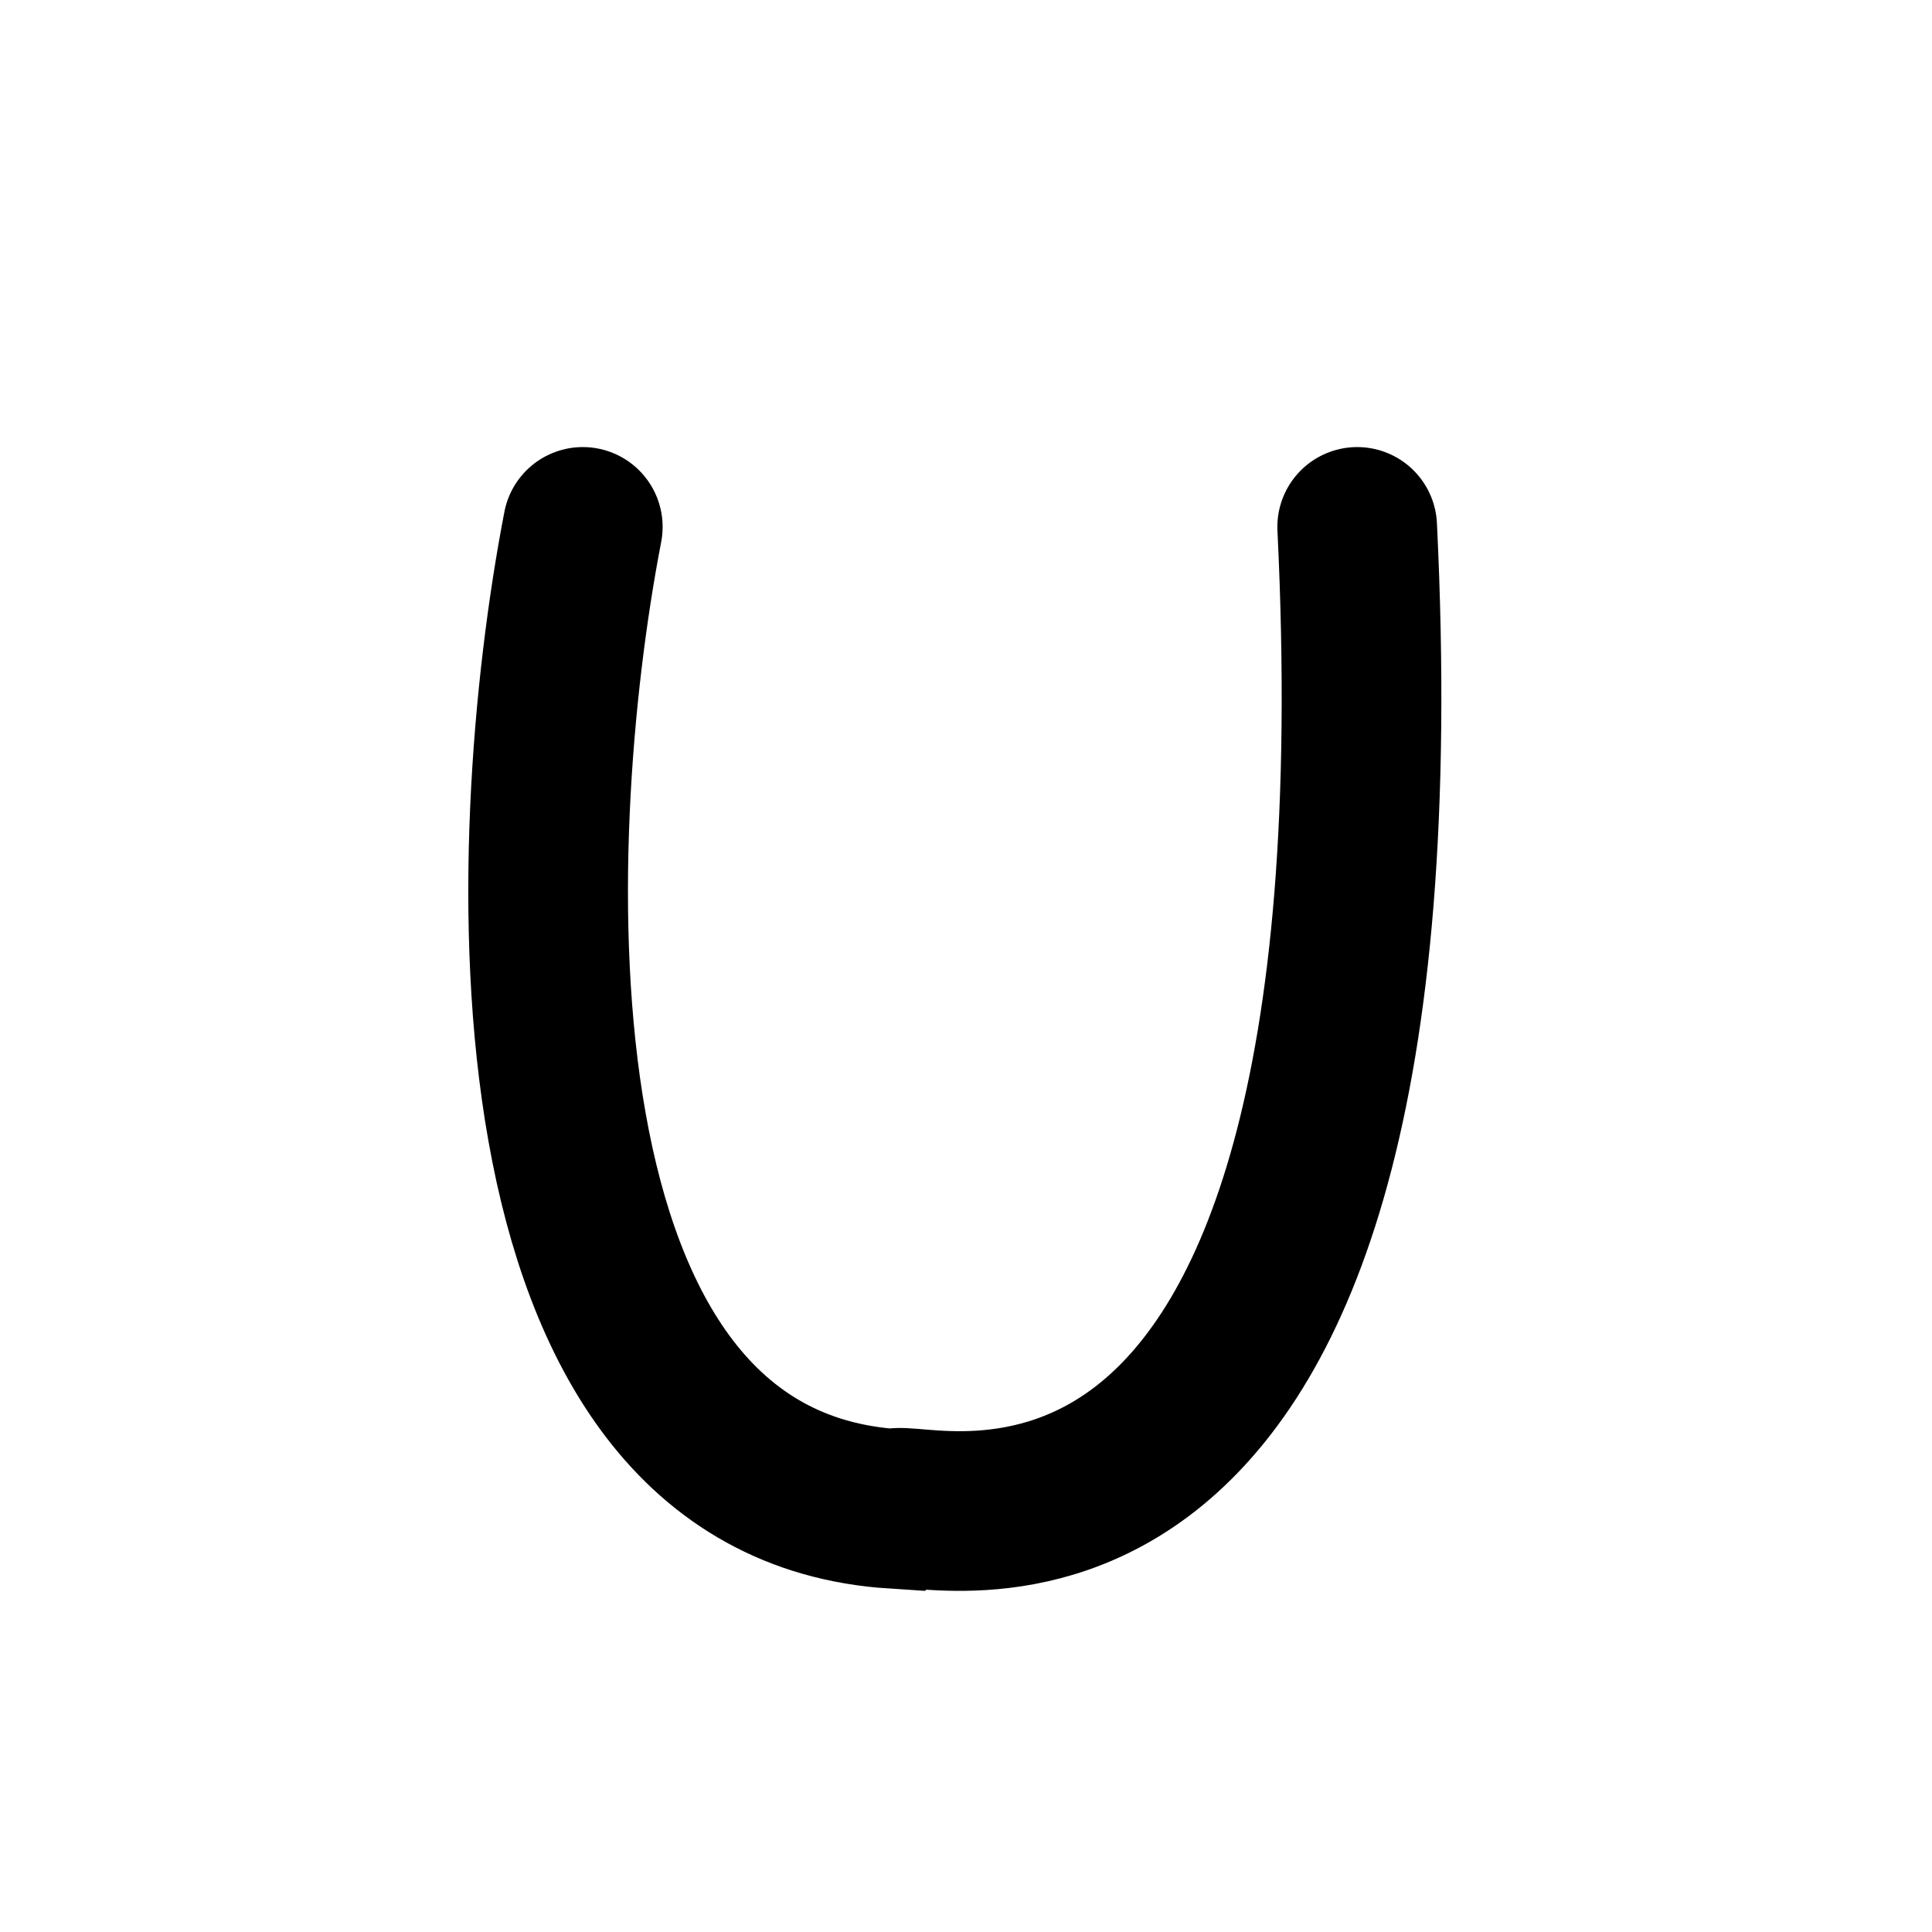 <svg width="121" height="121" viewBox="0 0 121 121" fill="none" xmlns="http://www.w3.org/2000/svg">
<path d="M36.5 33C32.667 52.833 31.2 92.9 56 94.5C57 93.5 88.5 105 85 33" stroke="black" stroke-width="10" stroke-linecap="round"/>
</svg>

